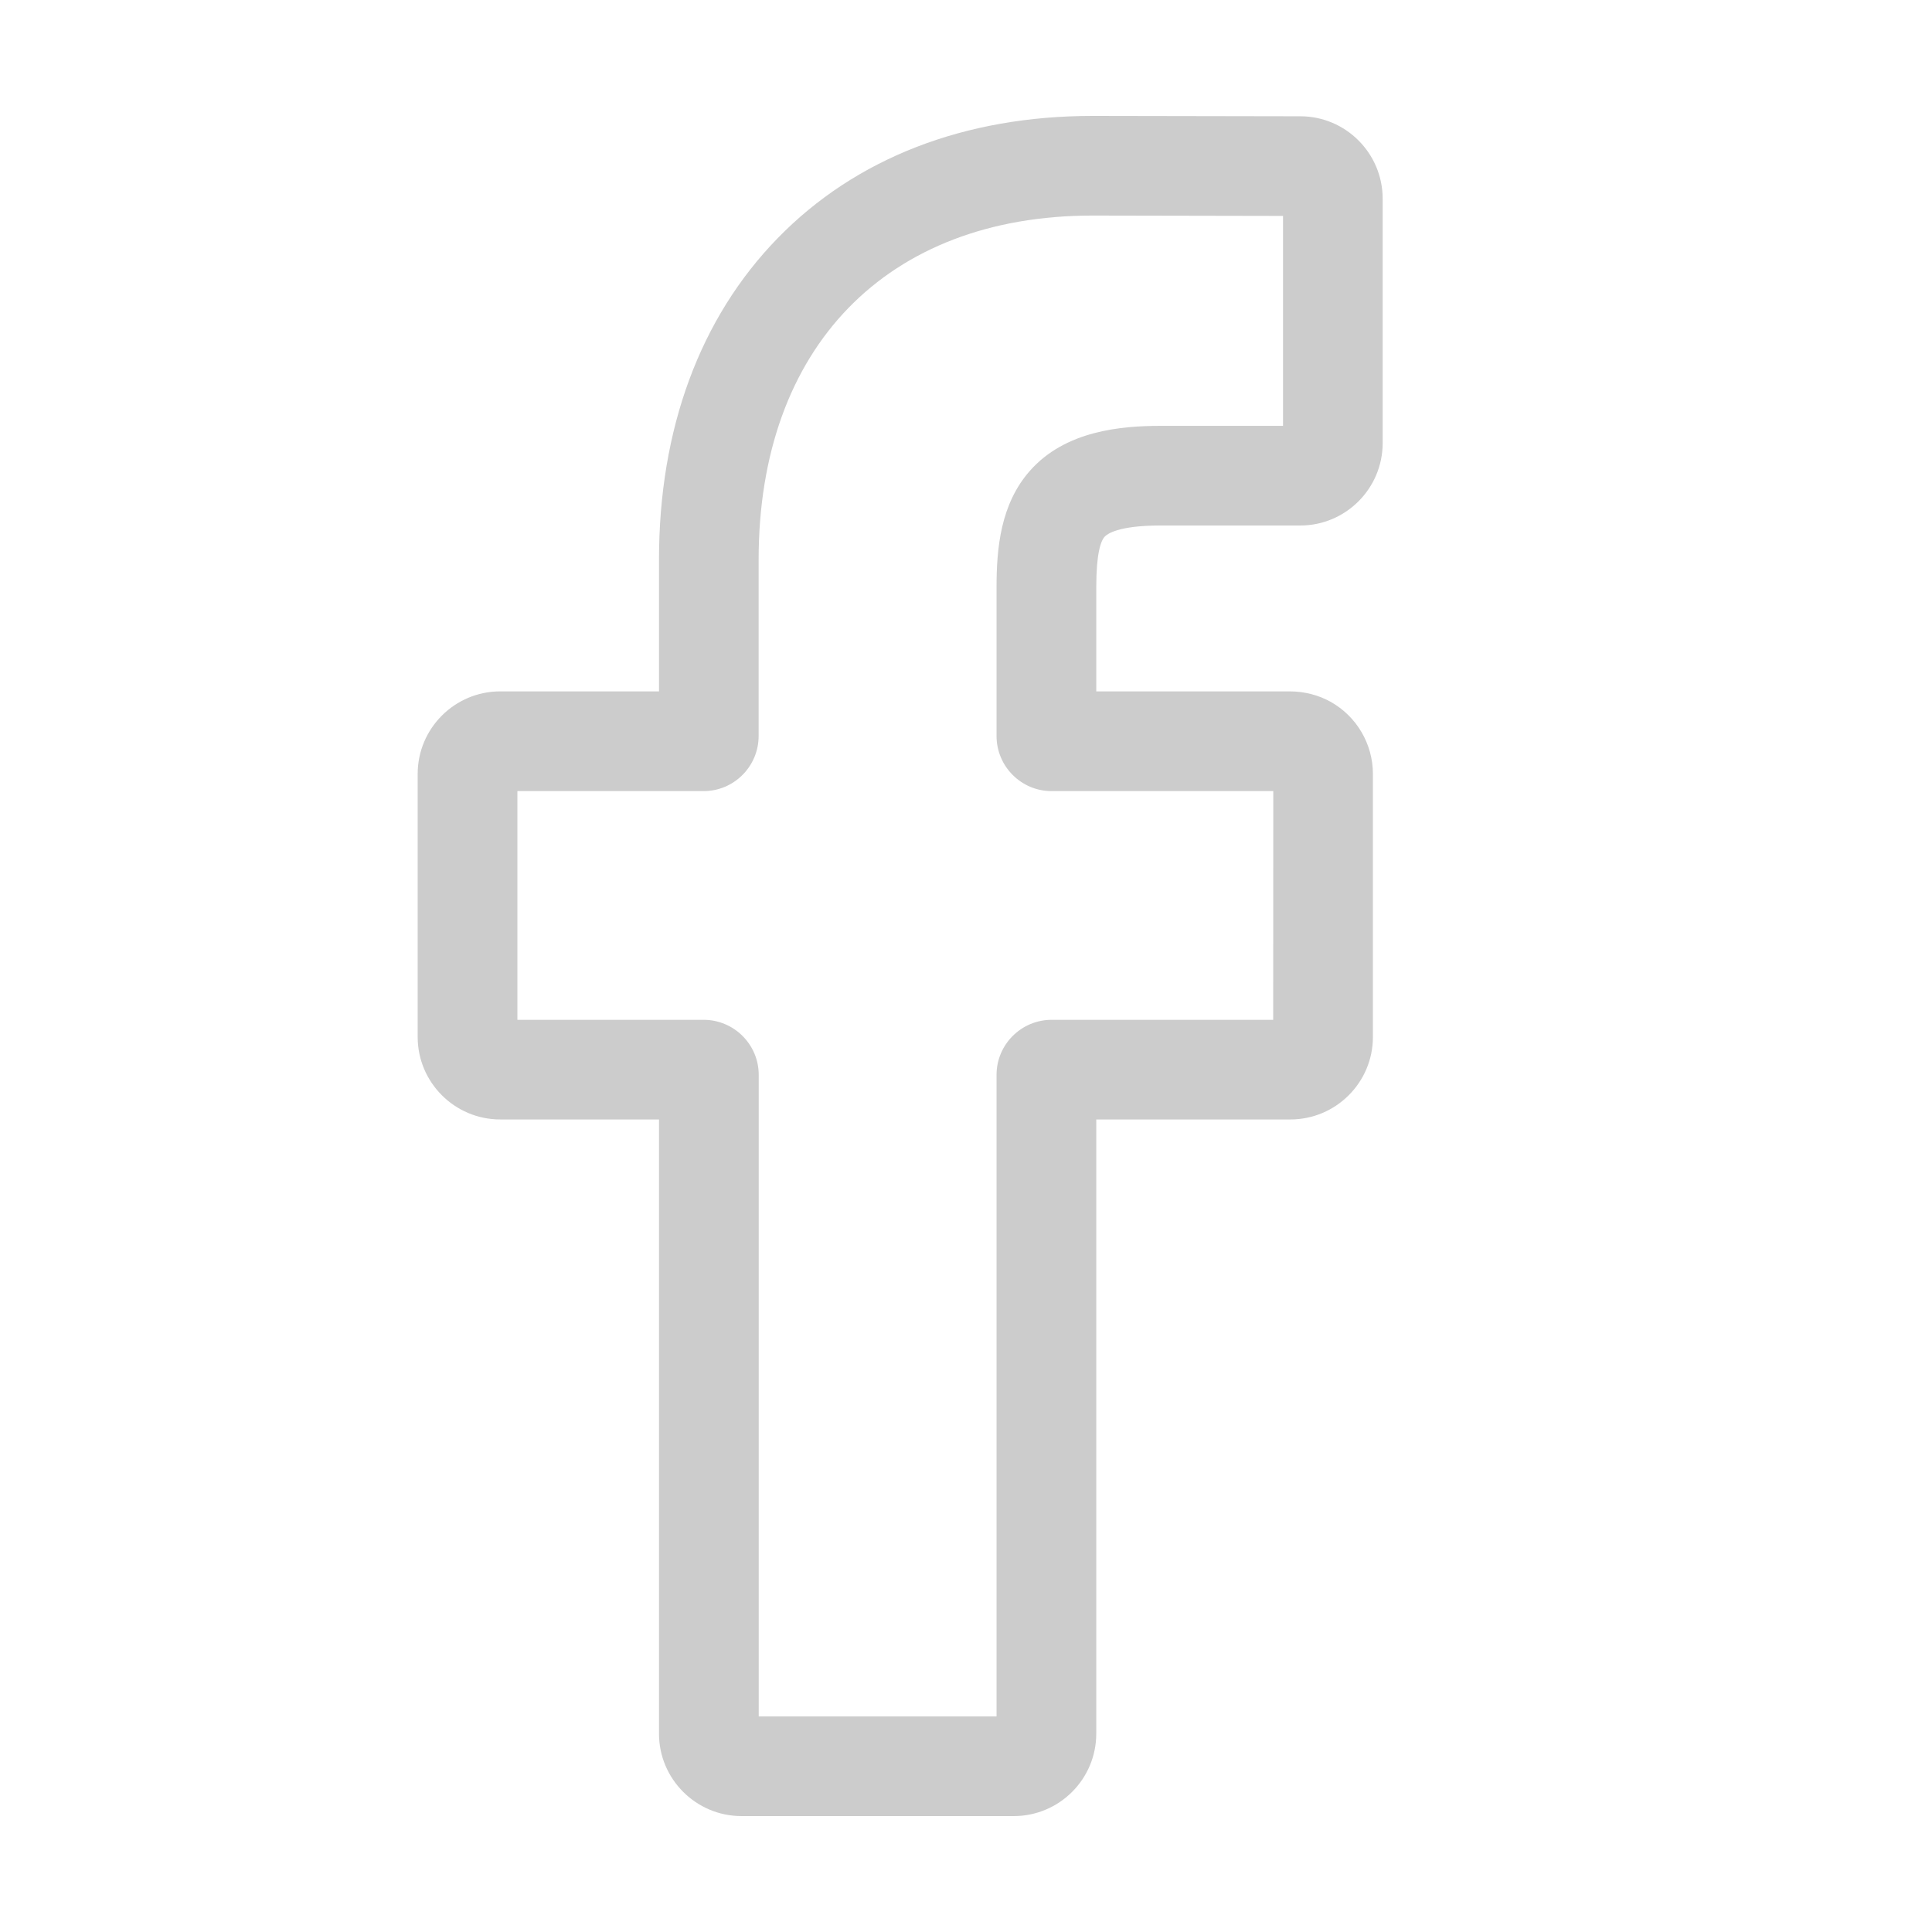 <svg height="21" viewBox="0 0 21 21" width="21" xmlns="http://www.w3.org/2000/svg"><path d="m11.02 19.74h-2.96c-.494 0-.897-.402-.897-.896v-6.676h-1.726c-.494 0-.897-.402-.897-.896v-2.86c0-.495.403-.897.897-.897h1.726v-1.432c0-1.42.446-2.628 1.29-3.494.847-.87 2.031-1.329 3.424-1.329l2.257.004c.494 0 .895.403.895.896v2.656c0 .494-.402.896-.896.896h-1.52c-.463 0-.58.094-.606.122-.042.047-.091.18-.091.55v1.131h2.103c.158 0 .312.04.444.113.284.159.46.46.46.784v2.86c0 .494-.403.896-.897.896h-2.11v6.676c0 .494-.402.896-.897.896zm-2.773-1.083h2.585v-6.974c0-.33.269-.598.599-.598h2.408l.001-2.486h-2.41c-.33 0-.598-.269-.598-.599v-1.616c0-.424.043-.905.363-1.267.386-.437.994-.488 1.418-.488h1.333v-2.282l-2.07-.004c-2.238 0-3.63 1.433-3.63 3.74v1.917c0 .33-.268.599-.598.599h-2.024v2.486h2.024c.33 0 .599.268.599.598z" fill="#ccc"/></svg>